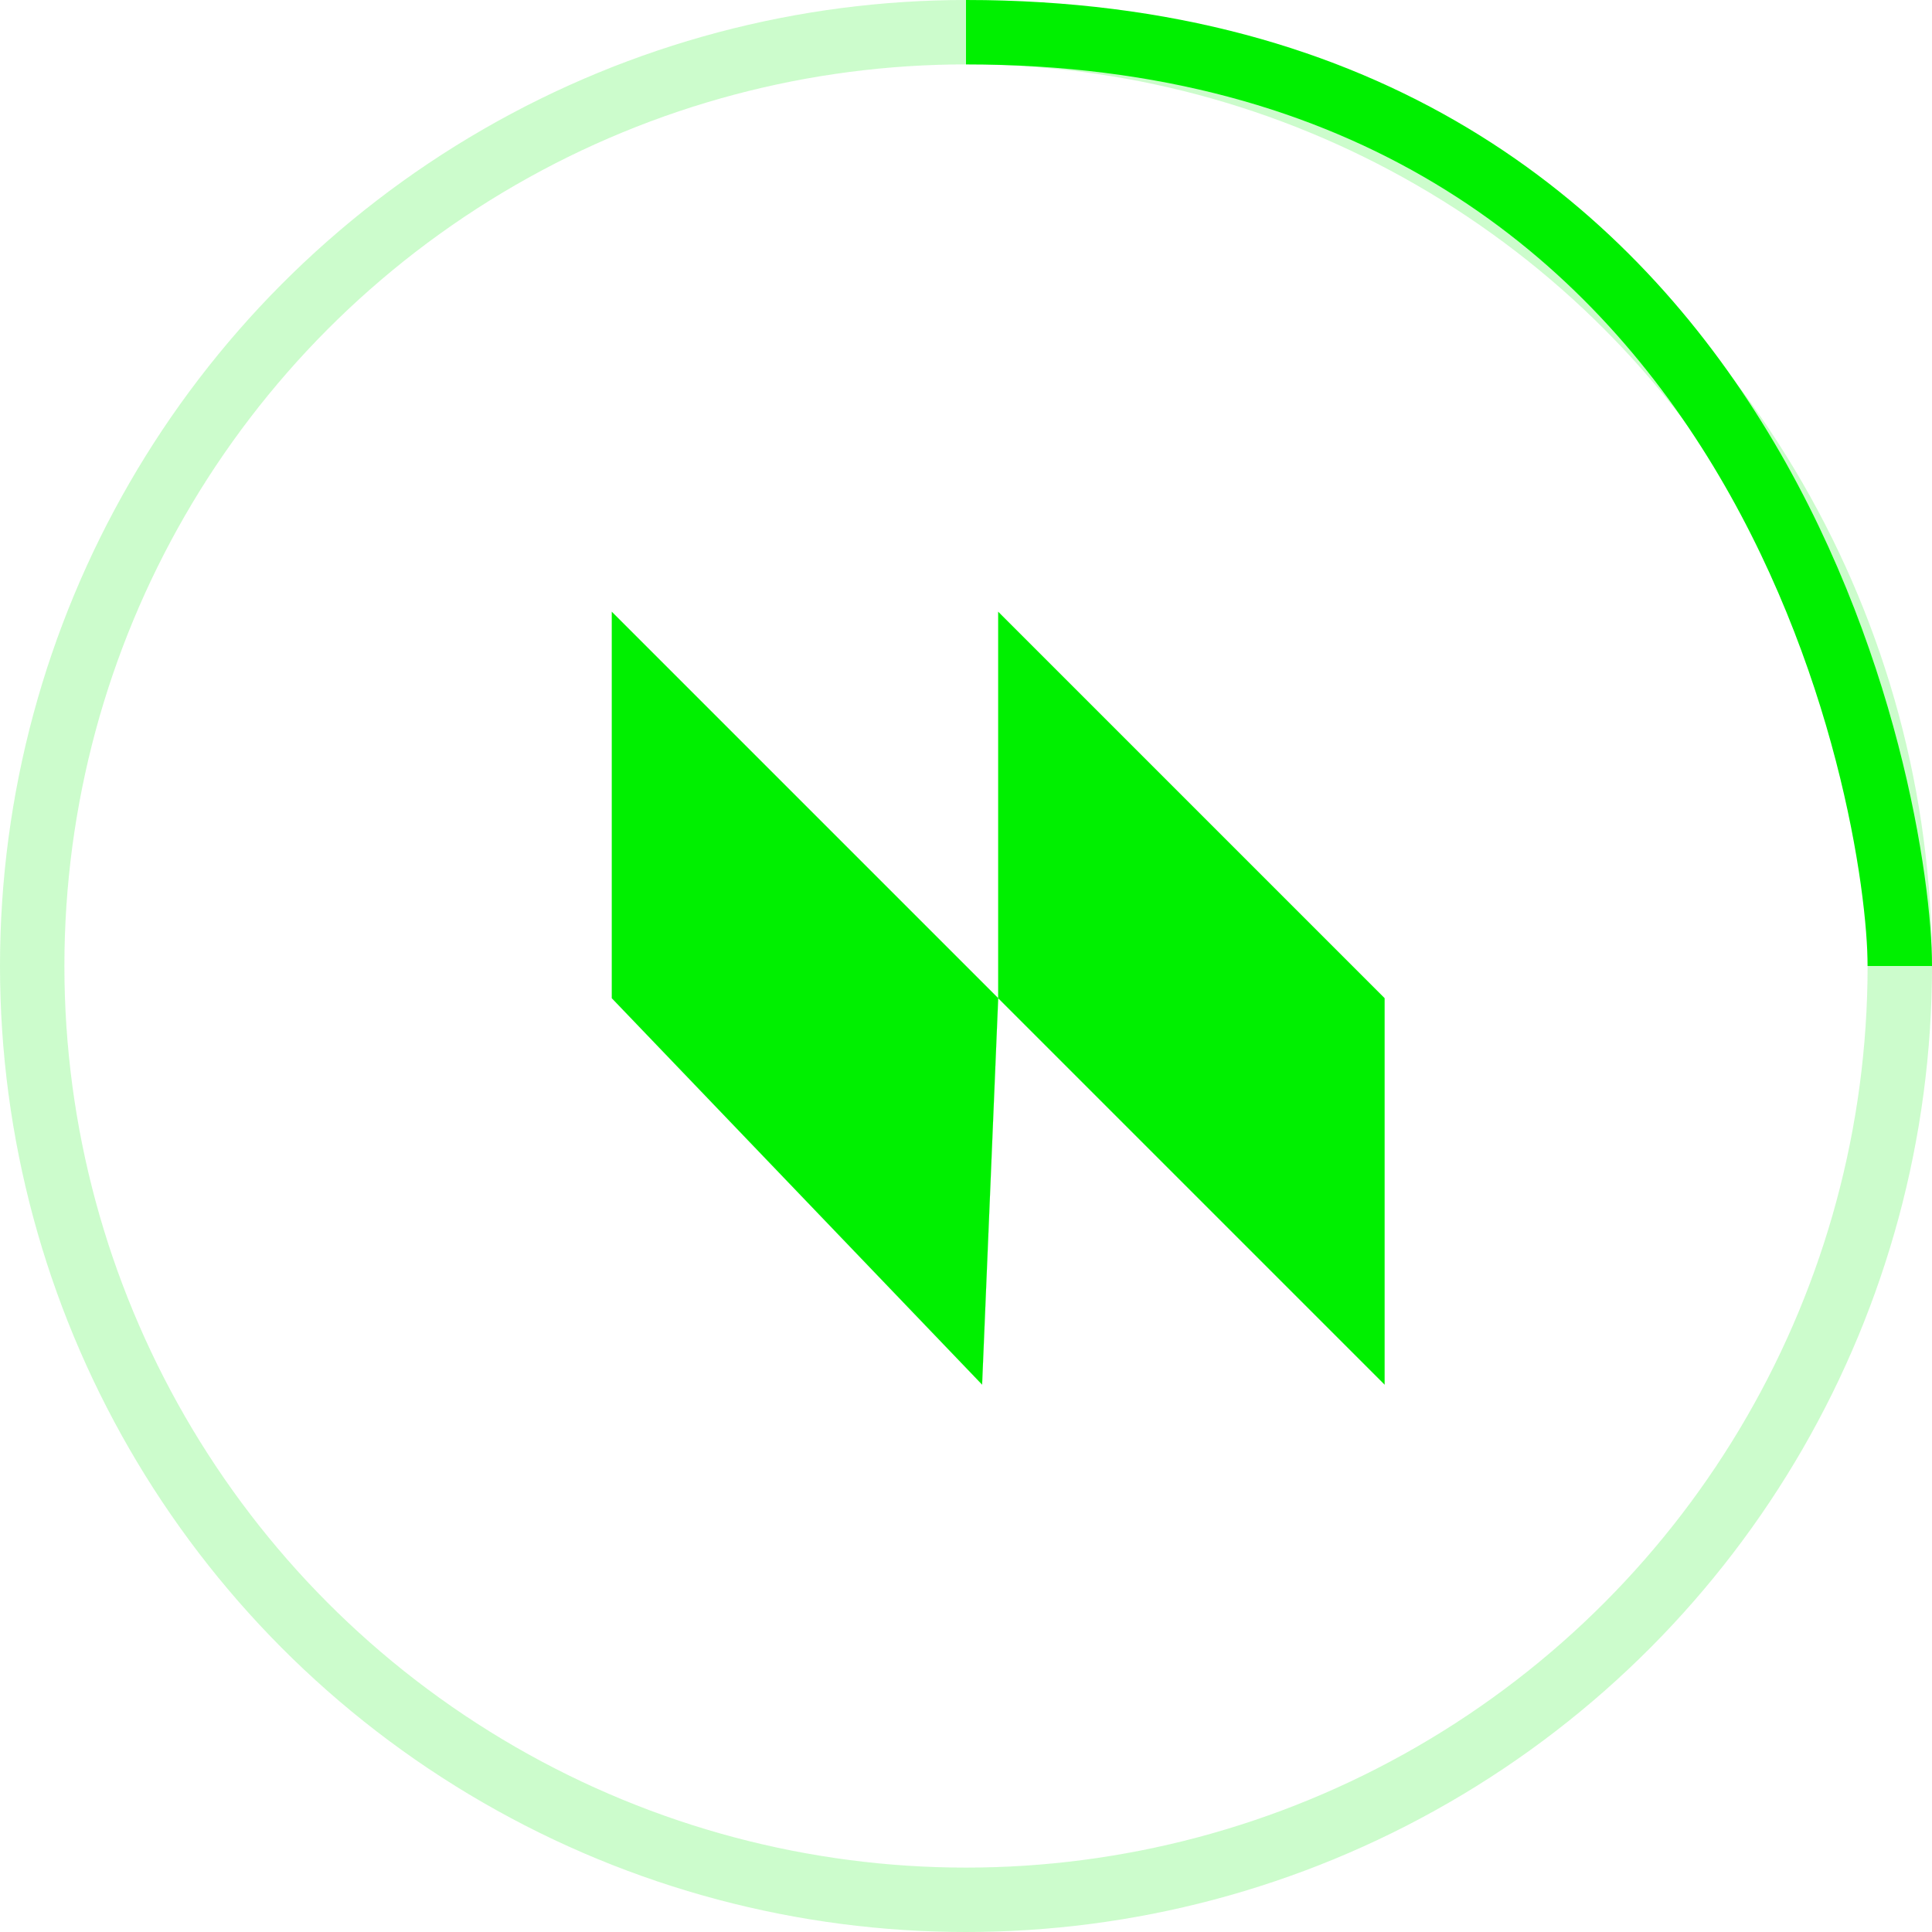 <svg width="120" height="120" viewBox="0 0 120 120" xmlns="http://www.w3.org/2000/svg" stroke="#00f000">
    <g fill="none" fill-rule="evenodd">
        <g transform="translate(2 2)" stroke-width="4">
            <circle stroke-opacity=".2" cx="58" cy="58" r="58"/>
			<path class="a" fill="#00f000" d="M60 60 L59 84 L36 60 L36 36 z M60 60 L60 36 L84 60 L84 84 z" stroke-width="0.005" style="{fill:#00f000;fill-rule:evenodd;}"/>
            <path d="M116 58c0-9.94-8.06-58-58-58">
                <animateTransform
                    attributeName="transform"
                    type="rotate"
                    from="0 58 58"
                    to="360 58 58"
                    dur="1s"
                    repeatCount="indefinite"/>
            </path>
        </g>
    </g>
</svg>